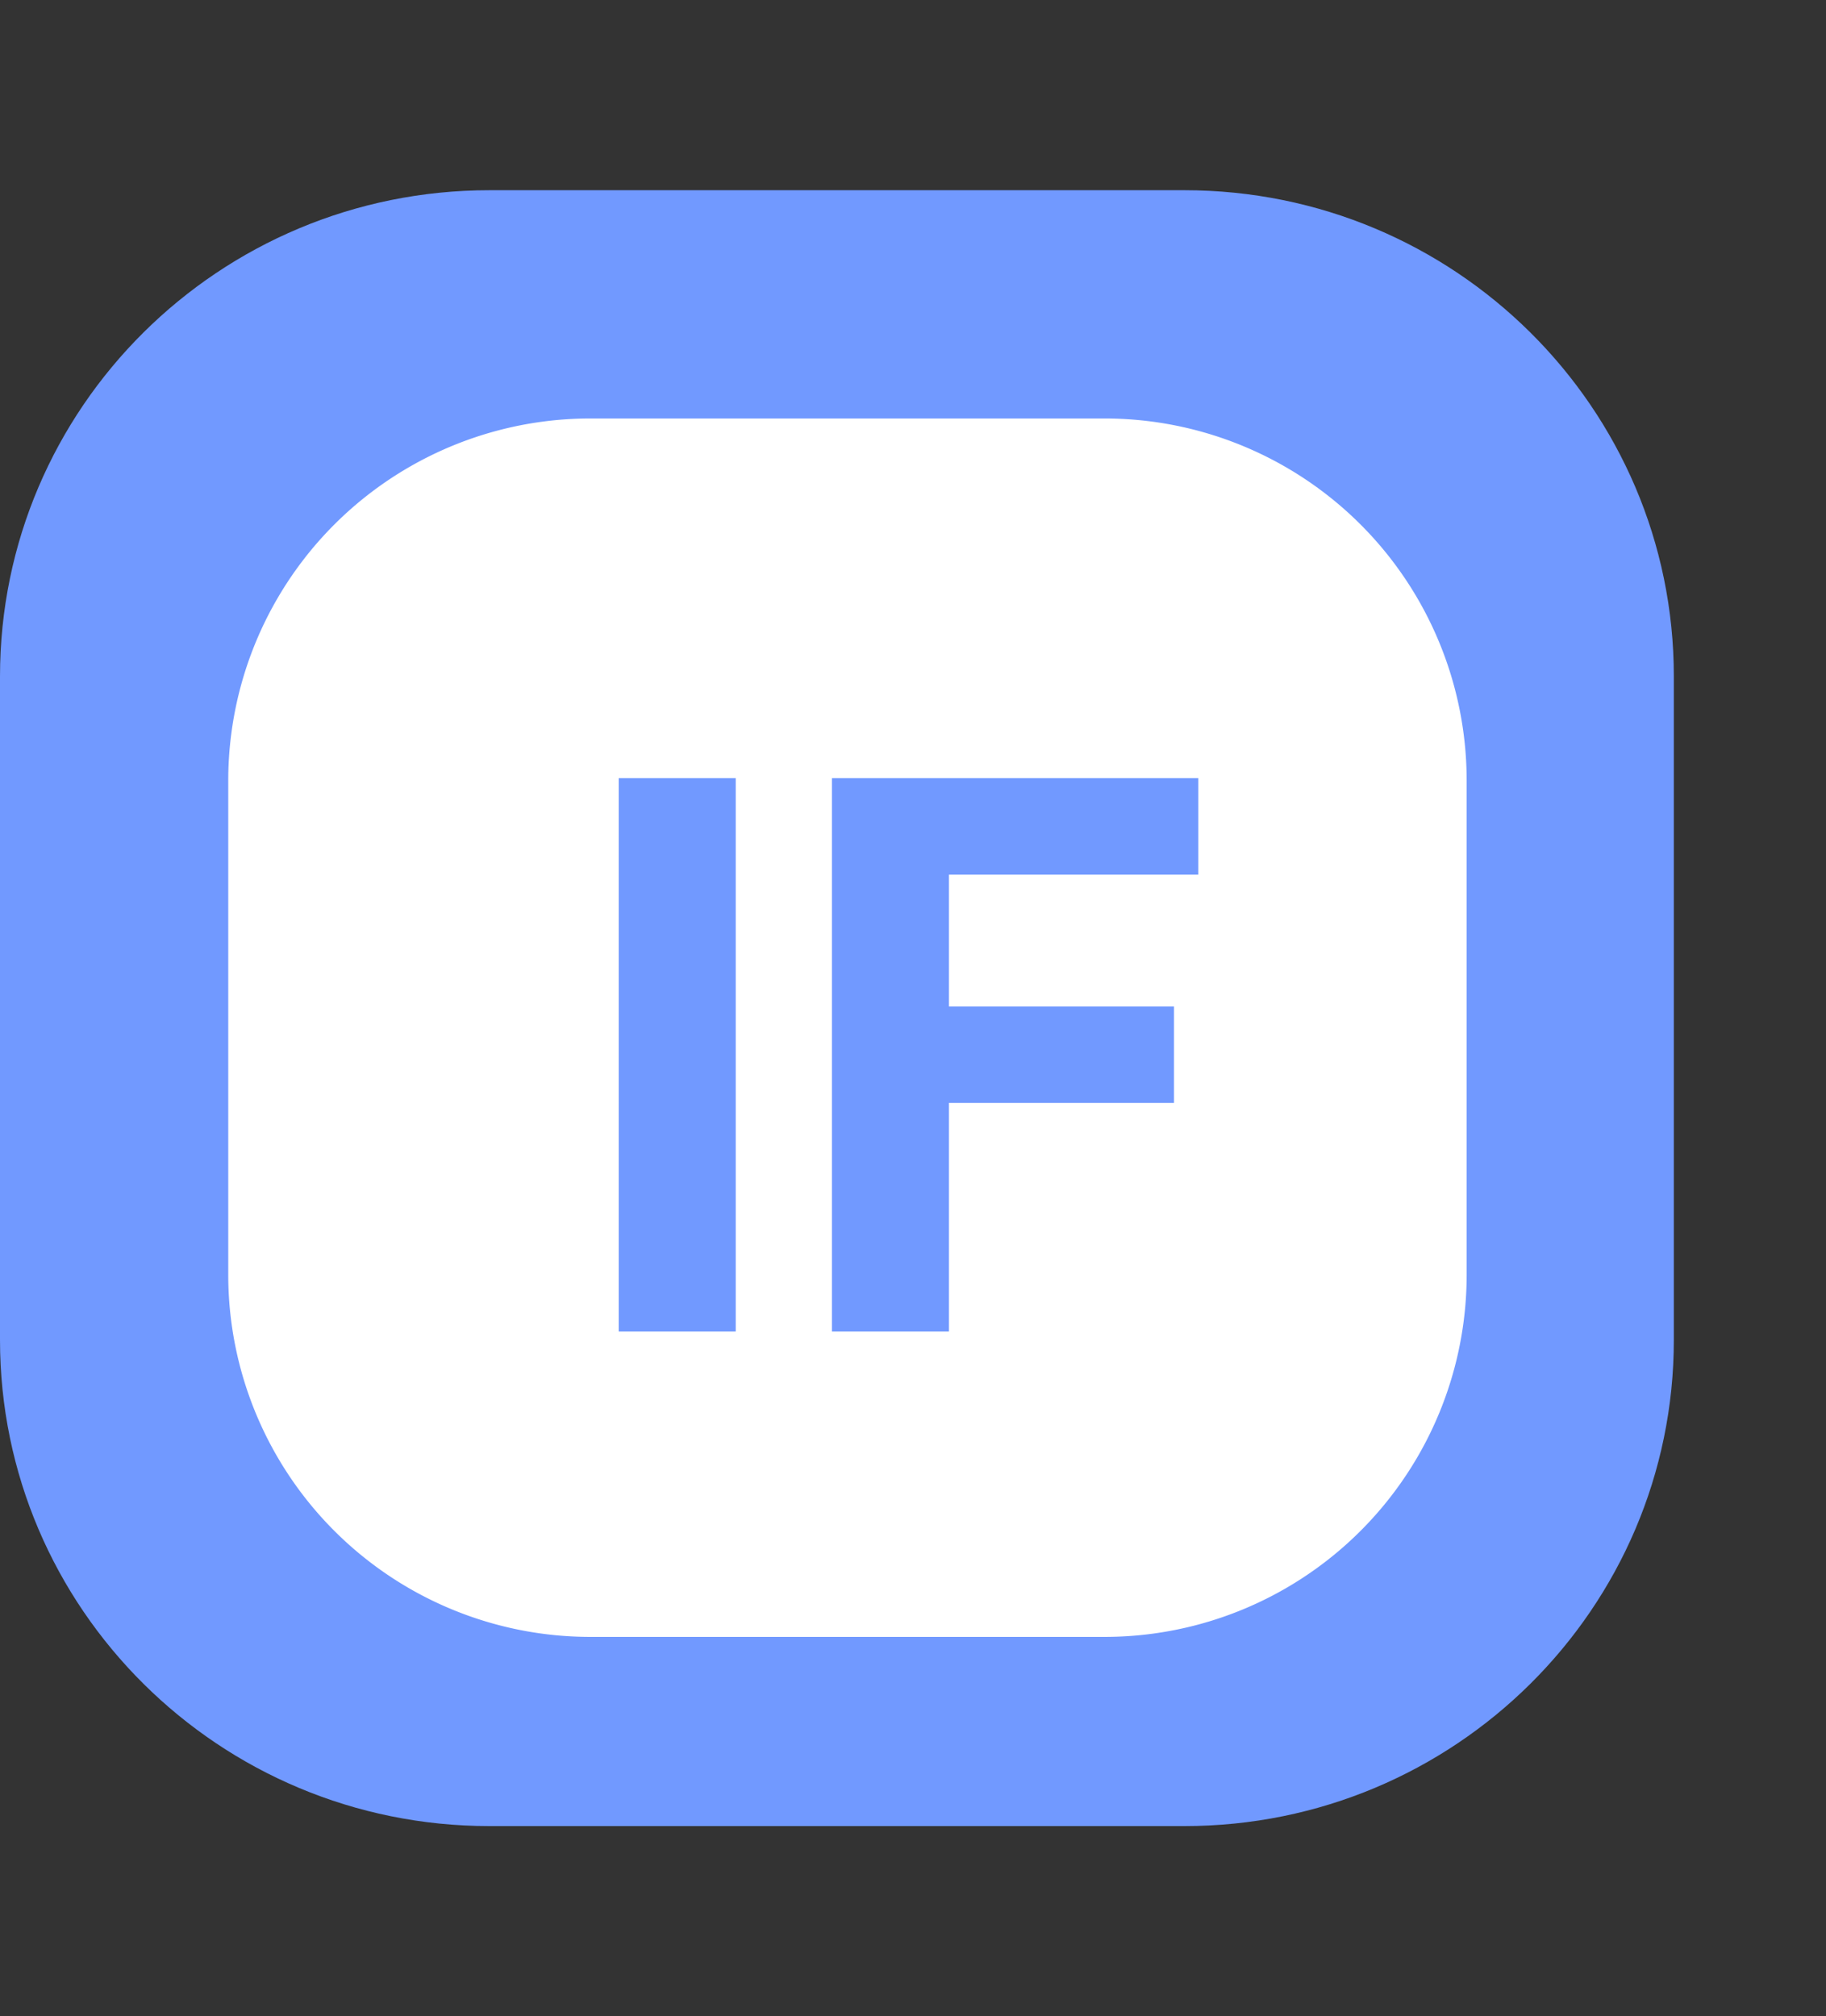 <svg xmlns="http://www.w3.org/2000/svg" width="48" height="53" fill="none" viewBox="0 0 48 53">
  <rect x="0" y="0" width="48" height="53" fill="#333333" stroke="none"/>
  <path fill="#7199FF" d="M12.866 48h18.268C38.24 48 44 42.278 44 35.22V17.78C44 10.722 38.24 5 31.134 5H12.866C5.76 5 0 10.722 0 17.78v17.44C0 42.277 5.76 48 12.866 48Z"/>
  <path fill="#fff" d="M15.519 43.027h13.515a9.519 9.519 0 0 0 9.52-9.52V20.52A9.519 9.519 0 0 0 29.033 11H15.52A9.519 9.519 0 0 0 6 20.519v12.989a9.519 9.519 0 0 0 9.519 9.519Z"/>
  <path fill="#7199FF" d="M19.34 20.454V35h-3.076V20.454h3.076ZM21.87 35V20.454h9.63v2.536h-6.555v3.466h5.916v2.535h-5.916V35H21.87Z"/>
</svg>

